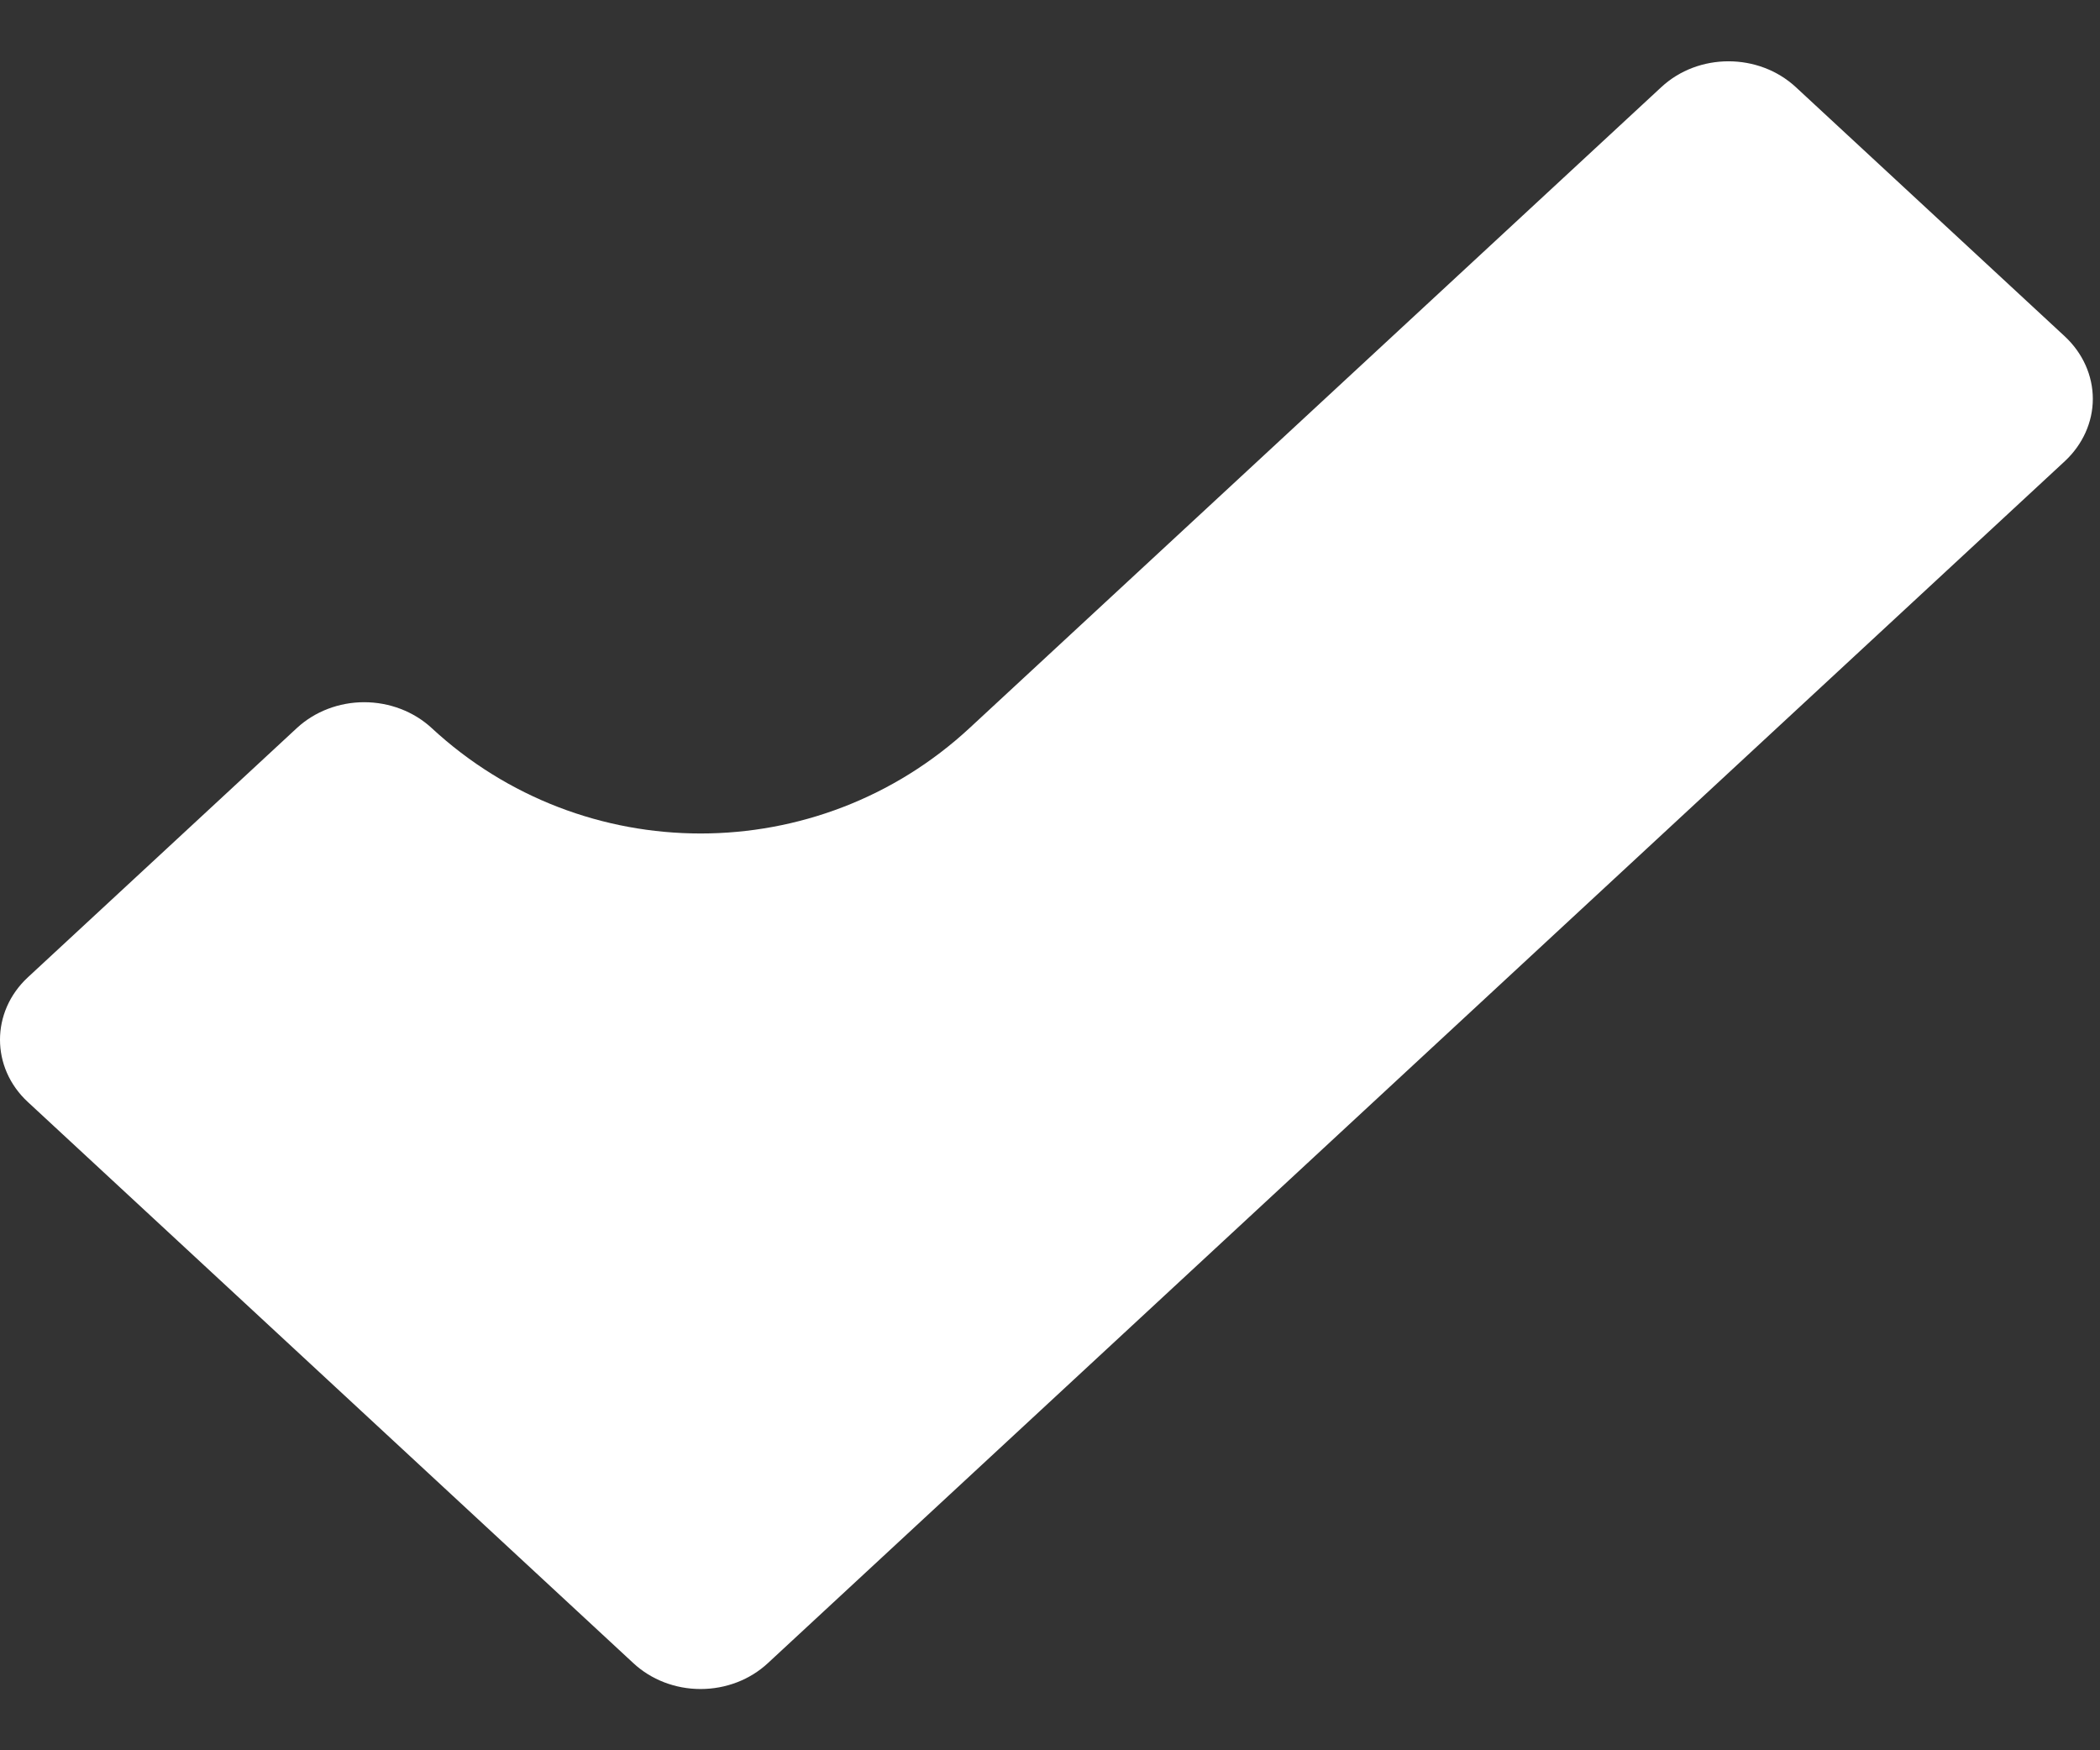 <svg width="12" height="10" viewBox="0 0 12 10" fill="none" xmlns="http://www.w3.org/2000/svg">
<rect x="0" y="0" width="12" height="10" fill="#333333" stroke="none"/>
<path d="M3.619 9.502C3.721 9.597 3.859 9.65 4.003 9.65C4.148 9.65 4.286 9.597 4.388 9.502L11.799 2.635C11.901 2.54 11.959 2.412 11.959 2.279C11.959 2.145 11.901 2.017 11.799 1.922L10.262 0.498C10.049 0.301 9.705 0.301 9.493 0.498L5.541 4.159C4.674 4.963 3.333 4.963 2.466 4.159C2.364 4.065 2.225 4.012 2.081 4.012C1.937 4.012 1.799 4.065 1.697 4.159L0.159 5.584C-0.053 5.781 -0.053 6.1 0.159 6.296L3.619 9.502Z" fill="white"/>
</svg>
